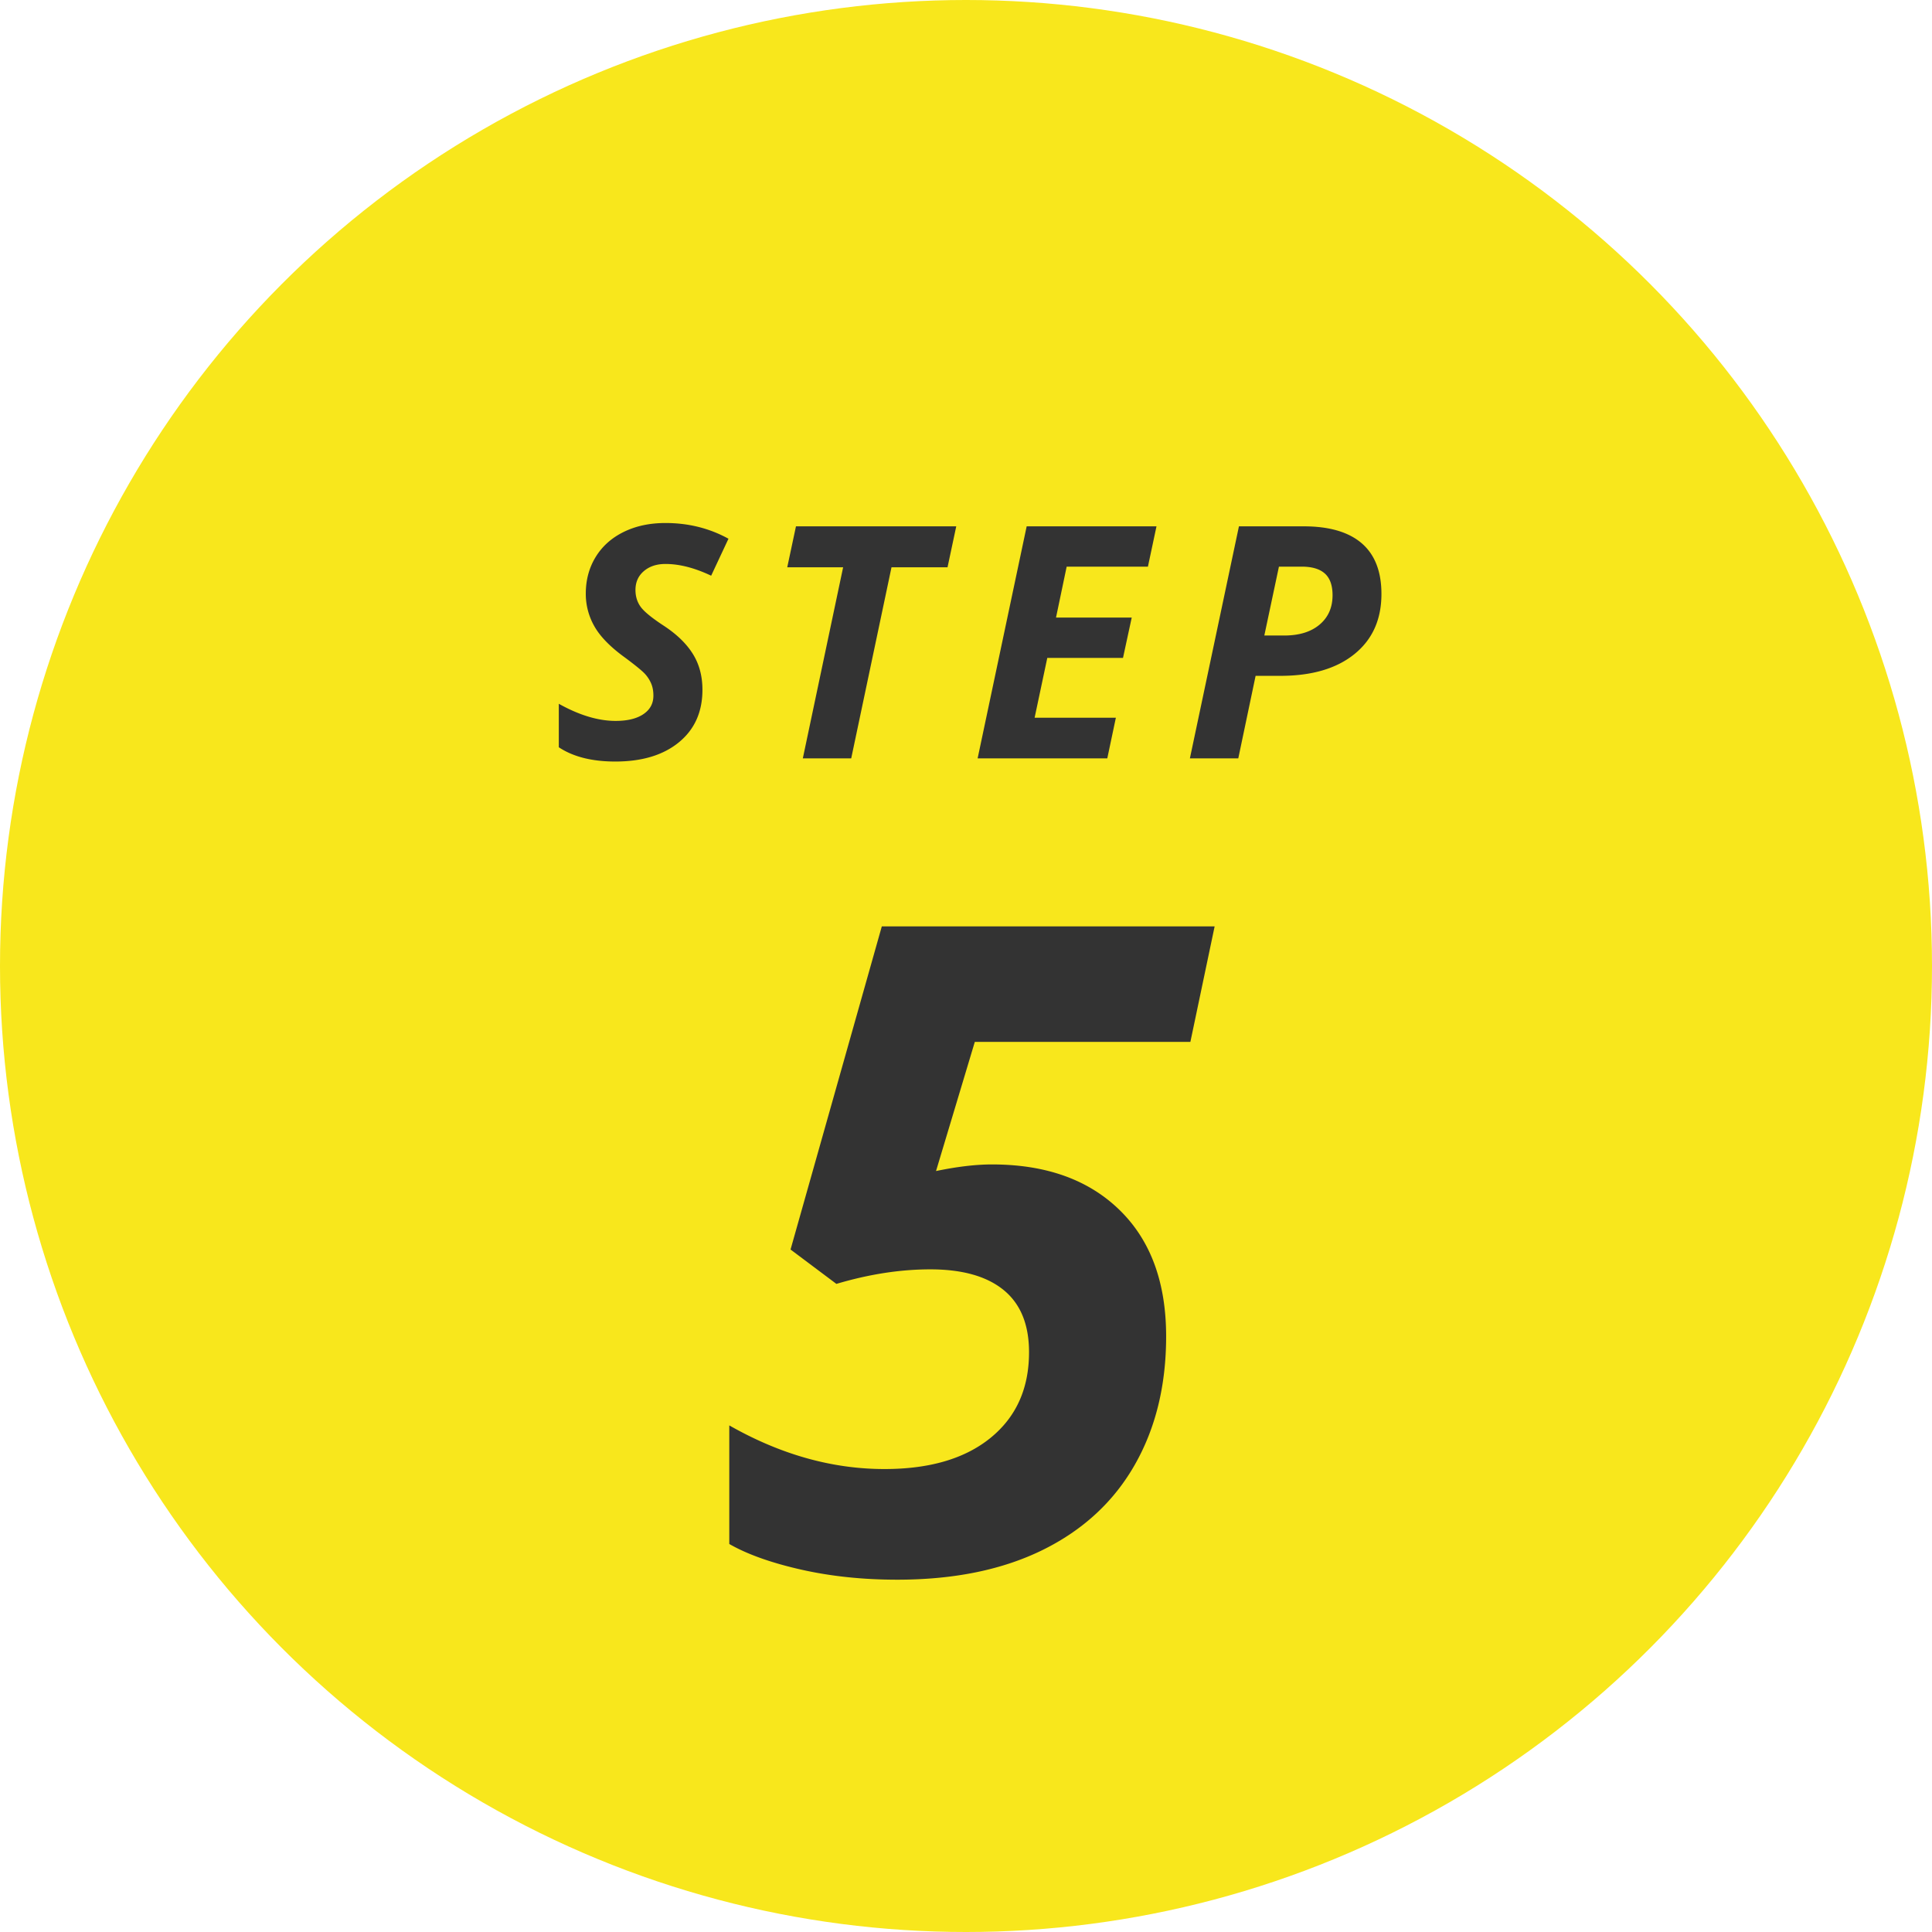 <svg width="107" height="107" viewBox="0 0 107 107" xmlns="http://www.w3.org/2000/svg"><title>Group 28</title><g fill="none" fill-rule="evenodd"><circle fill="#F8E71C" cx="53.5" cy="53.5" r="53.5"/><path d="M38.903 38.203c0 1.225-.434 2.193-1.3 2.905-.868.712-2.043 1.068-3.525 1.068-1.295 0-2.338-.264-3.13-.791v-2.408c1.132.632 2.18.949 3.147.949.656 0 1.17-.125 1.538-.374.37-.249.554-.59.554-1.024 0-.252-.04-.473-.119-.663a1.878 1.878 0 0 0-.338-.532c-.147-.164-.51-.463-1.09-.896-.808-.58-1.377-1.155-1.705-1.723a3.612 3.612 0 0 1-.492-1.837c0-.756.182-1.431.545-2.026.363-.595.88-1.058 1.551-1.389.671-.33 1.443-.496 2.316-.496 1.271 0 2.435.29 3.49.87l-.959 2.048c-.914-.434-1.758-.65-2.531-.65-.486 0-.885.131-1.195.395-.31.264-.466.612-.466 1.046 0 .357.097.67.29.936.193.266.627.62 1.3 1.059.71.469 1.24.986 1.591 1.551.352.566.528 1.226.528 1.982zM47.143 42h-2.68l2.232-10.582H43.6l.483-2.268h8.877l-.483 2.268h-3.103L47.143 42zm14.182 0h-7.181l2.716-12.85h7.19l-.475 2.233h-4.5l-.59 2.821h4.193l-.483 2.233h-4.193L57.3 39.75h4.5L61.325 42zm15.183-9.105c0 1.412-.496 2.52-1.49 3.326-.993.806-2.362 1.209-4.108 1.209h-1.371L68.58 42H65.9l2.716-12.85h3.586c1.418 0 2.49.314 3.216.94.727.628 1.09 1.562 1.09 2.805zm-6.486 2.302h1.099c.832 0 1.486-.202 1.964-.606.478-.404.716-.946.716-1.626 0-.545-.142-.945-.426-1.2-.284-.255-.71-.382-1.279-.382h-1.265l-.809 3.814zM54.94 64.49c2.979 0 5.33.838 7.056 2.515 1.725 1.676 2.588 4.012 2.588 7.007 0 2.718-.582 5.094-1.746 7.129-1.163 2.034-2.86 3.6-5.09 4.7-2.23 1.098-4.915 1.647-8.057 1.647-1.904 0-3.682-.187-5.334-.561-1.652-.375-2.975-.847-3.967-1.416v-6.568c2.832 1.612 5.696 2.417 8.593 2.417 2.507 0 4.468-.577 5.884-1.733 1.416-1.156 2.124-2.734 2.124-4.736 0-1.53-.468-2.678-1.404-3.443-.935-.765-2.29-1.147-4.065-1.147-1.66 0-3.393.268-5.2.805l-2.539-1.904 5.054-17.895H67.27l-1.343 6.396H53.988l-2.148 7.153c1.172-.244 2.205-.366 3.1-.366z" fill="#333"/></g></svg>